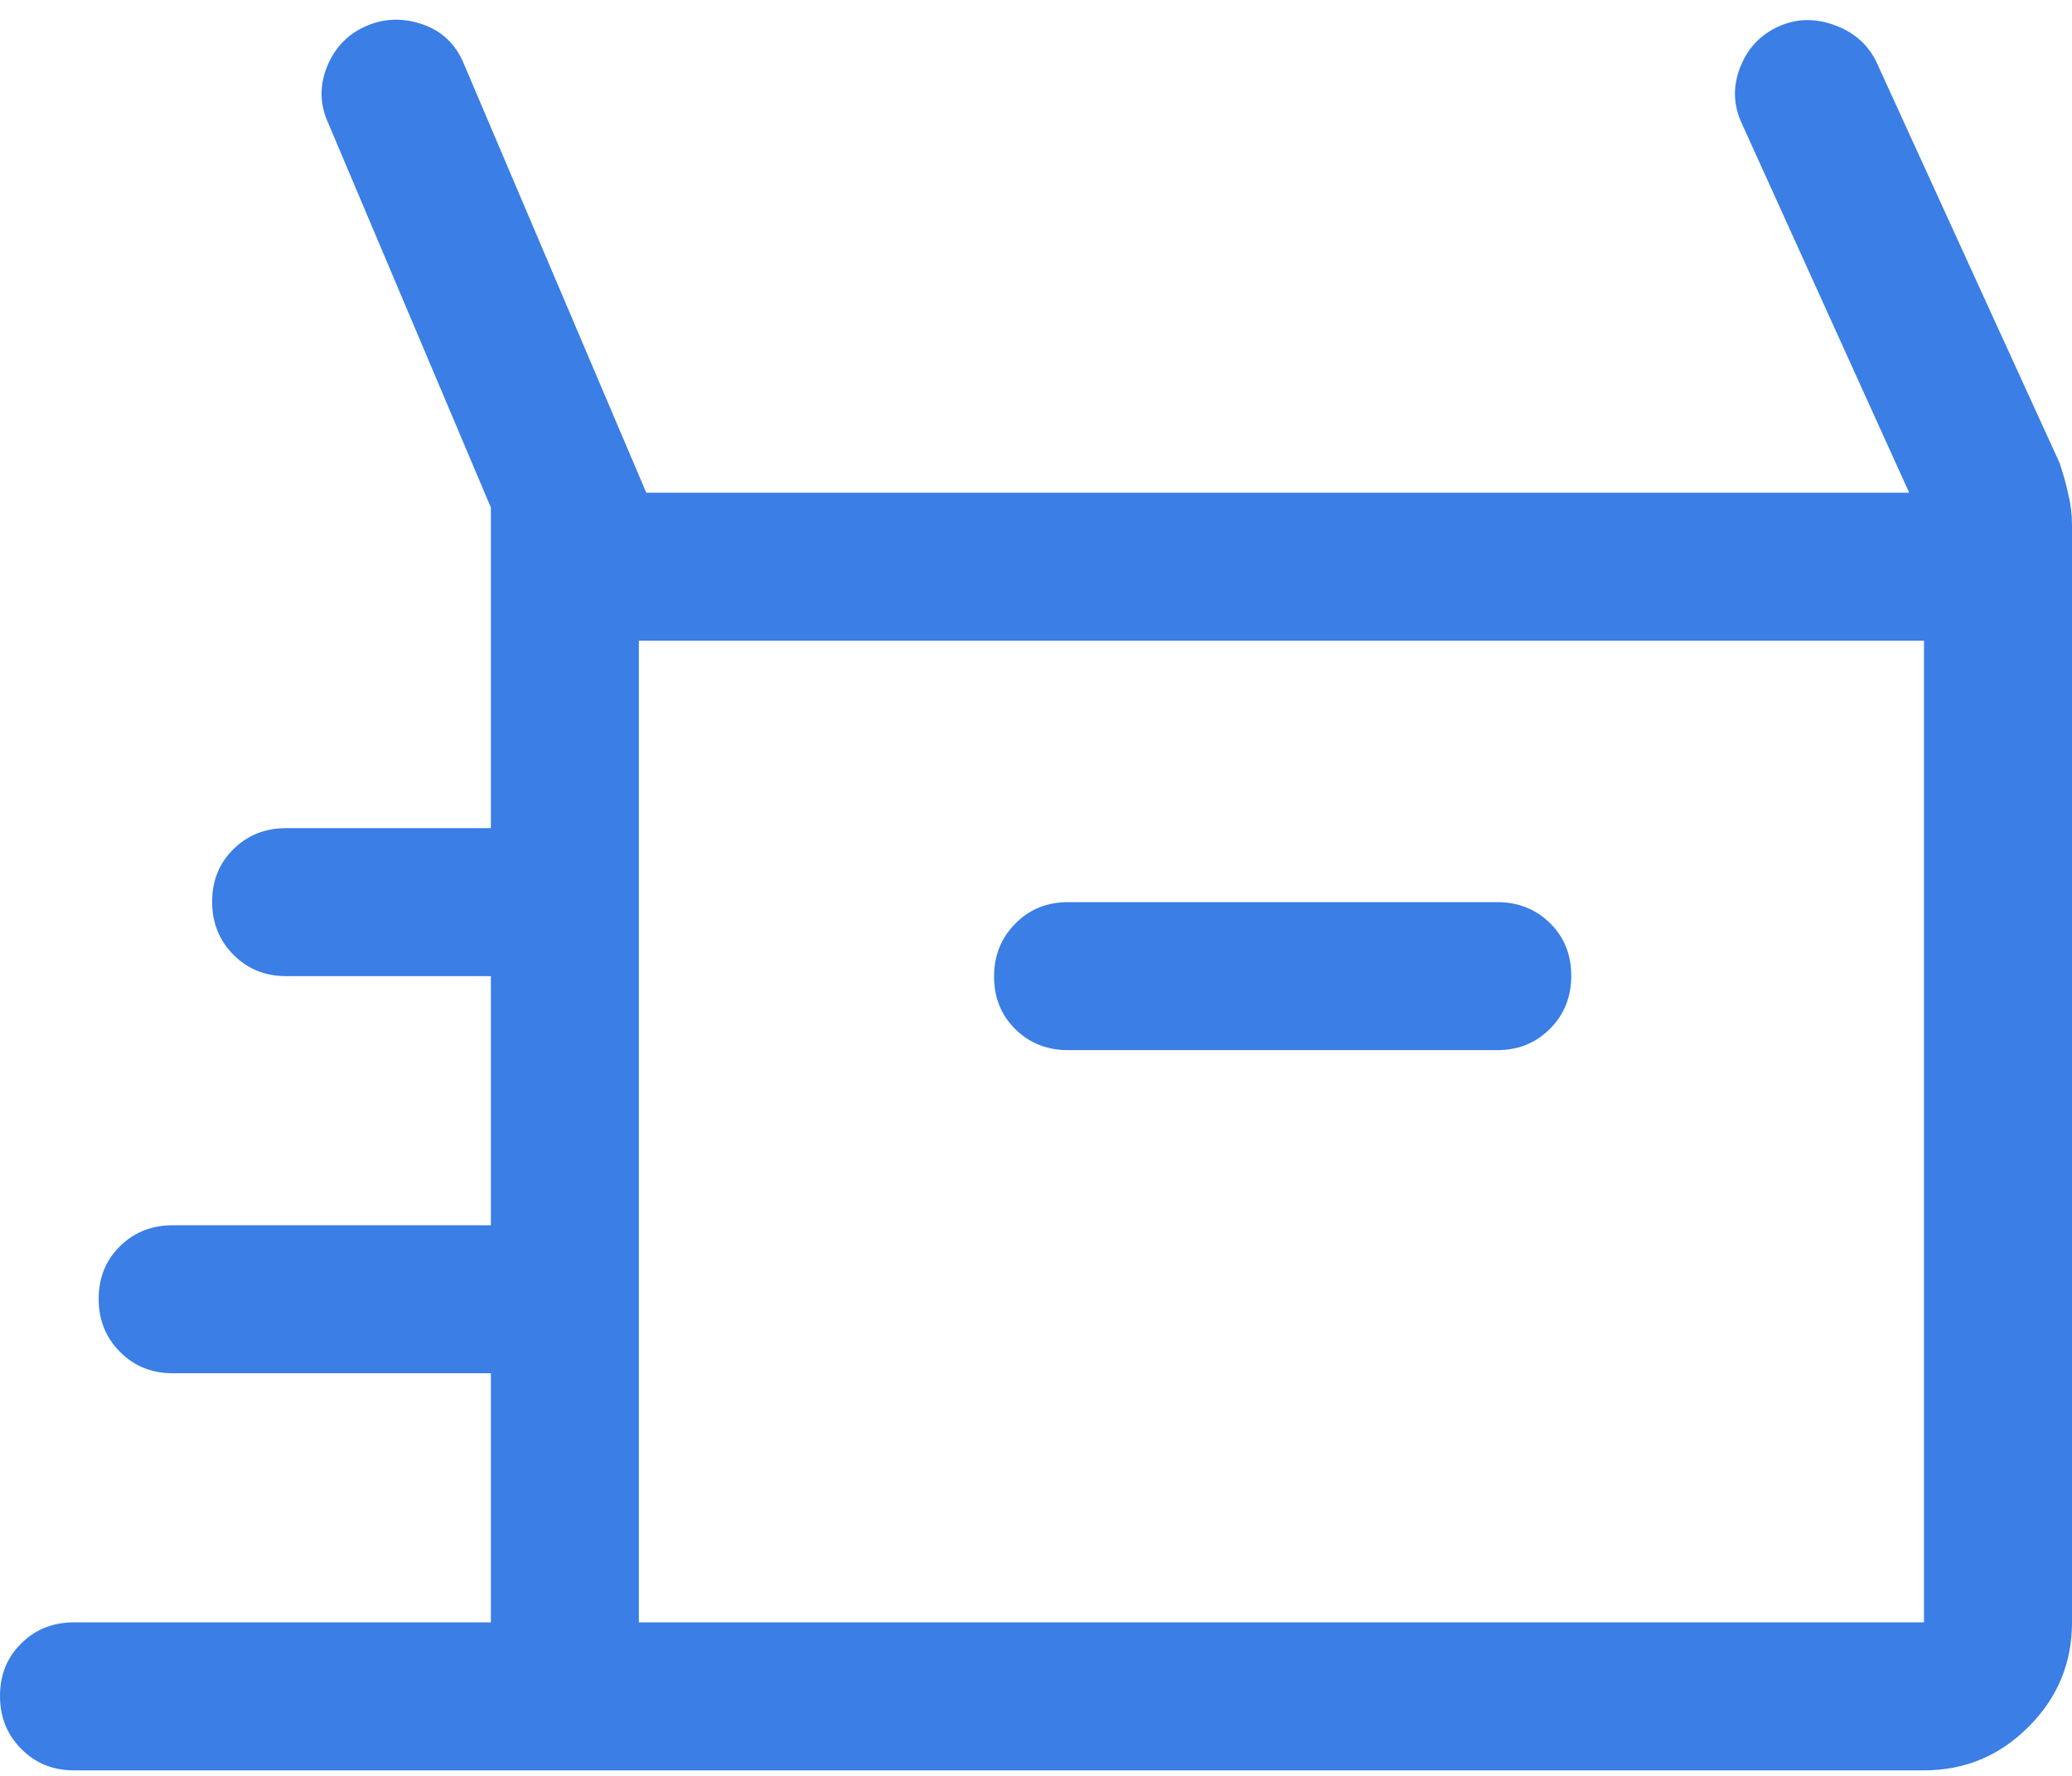 <svg width="21" height="18" viewBox="0 0 21 18" fill="none" xmlns="http://www.w3.org/2000/svg">
<path d="M0.75 17.944C0.537 17.944 0.359 17.872 0.216 17.727C0.072 17.583 0 17.404 0 17.19C0 16.976 0.072 16.798 0.216 16.657C0.359 16.515 0.537 16.444 0.75 16.444H4.975V13.919H1.75C1.538 13.919 1.359 13.847 1.216 13.702C1.072 13.558 1 13.379 1 13.165C1 12.951 1.072 12.773 1.216 12.632C1.359 12.49 1.538 12.419 1.75 12.419H4.975V9.894H2.9C2.688 9.894 2.509 9.822 2.366 9.677C2.222 9.533 2.15 9.353 2.15 9.14C2.15 8.926 2.222 8.748 2.366 8.607C2.509 8.465 2.688 8.394 2.9 8.394H4.975V5.144L3.325 1.244C3.242 1.061 3.237 0.873 3.312 0.682C3.388 0.49 3.517 0.352 3.7 0.269C3.883 0.186 4.075 0.177 4.275 0.244C4.475 0.311 4.617 0.444 4.7 0.644L6.55 4.994H19.35L17.65 1.244C17.567 1.061 17.562 0.873 17.637 0.682C17.712 0.49 17.842 0.352 18.025 0.269C18.208 0.186 18.4 0.182 18.6 0.257C18.8 0.332 18.942 0.461 19.025 0.644L20.875 4.694C20.908 4.794 20.938 4.898 20.962 5.007C20.988 5.115 21 5.219 21 5.319V16.444C21 16.857 20.853 17.21 20.559 17.503C20.266 17.797 19.913 17.944 19.5 17.944H0.75ZM10.825 10.644H15.175C15.387 10.644 15.566 10.572 15.71 10.427C15.853 10.283 15.925 10.104 15.925 9.89C15.925 9.676 15.853 9.498 15.71 9.357C15.566 9.215 15.387 9.144 15.175 9.144H10.825C10.613 9.144 10.434 9.216 10.291 9.361C10.147 9.506 10.075 9.685 10.075 9.899C10.075 10.112 10.147 10.29 10.291 10.432C10.434 10.573 10.613 10.644 10.825 10.644ZM6.475 16.444H19.5V6.494H6.475V16.444Z" fill="#3A7EE6"/>
</svg>
